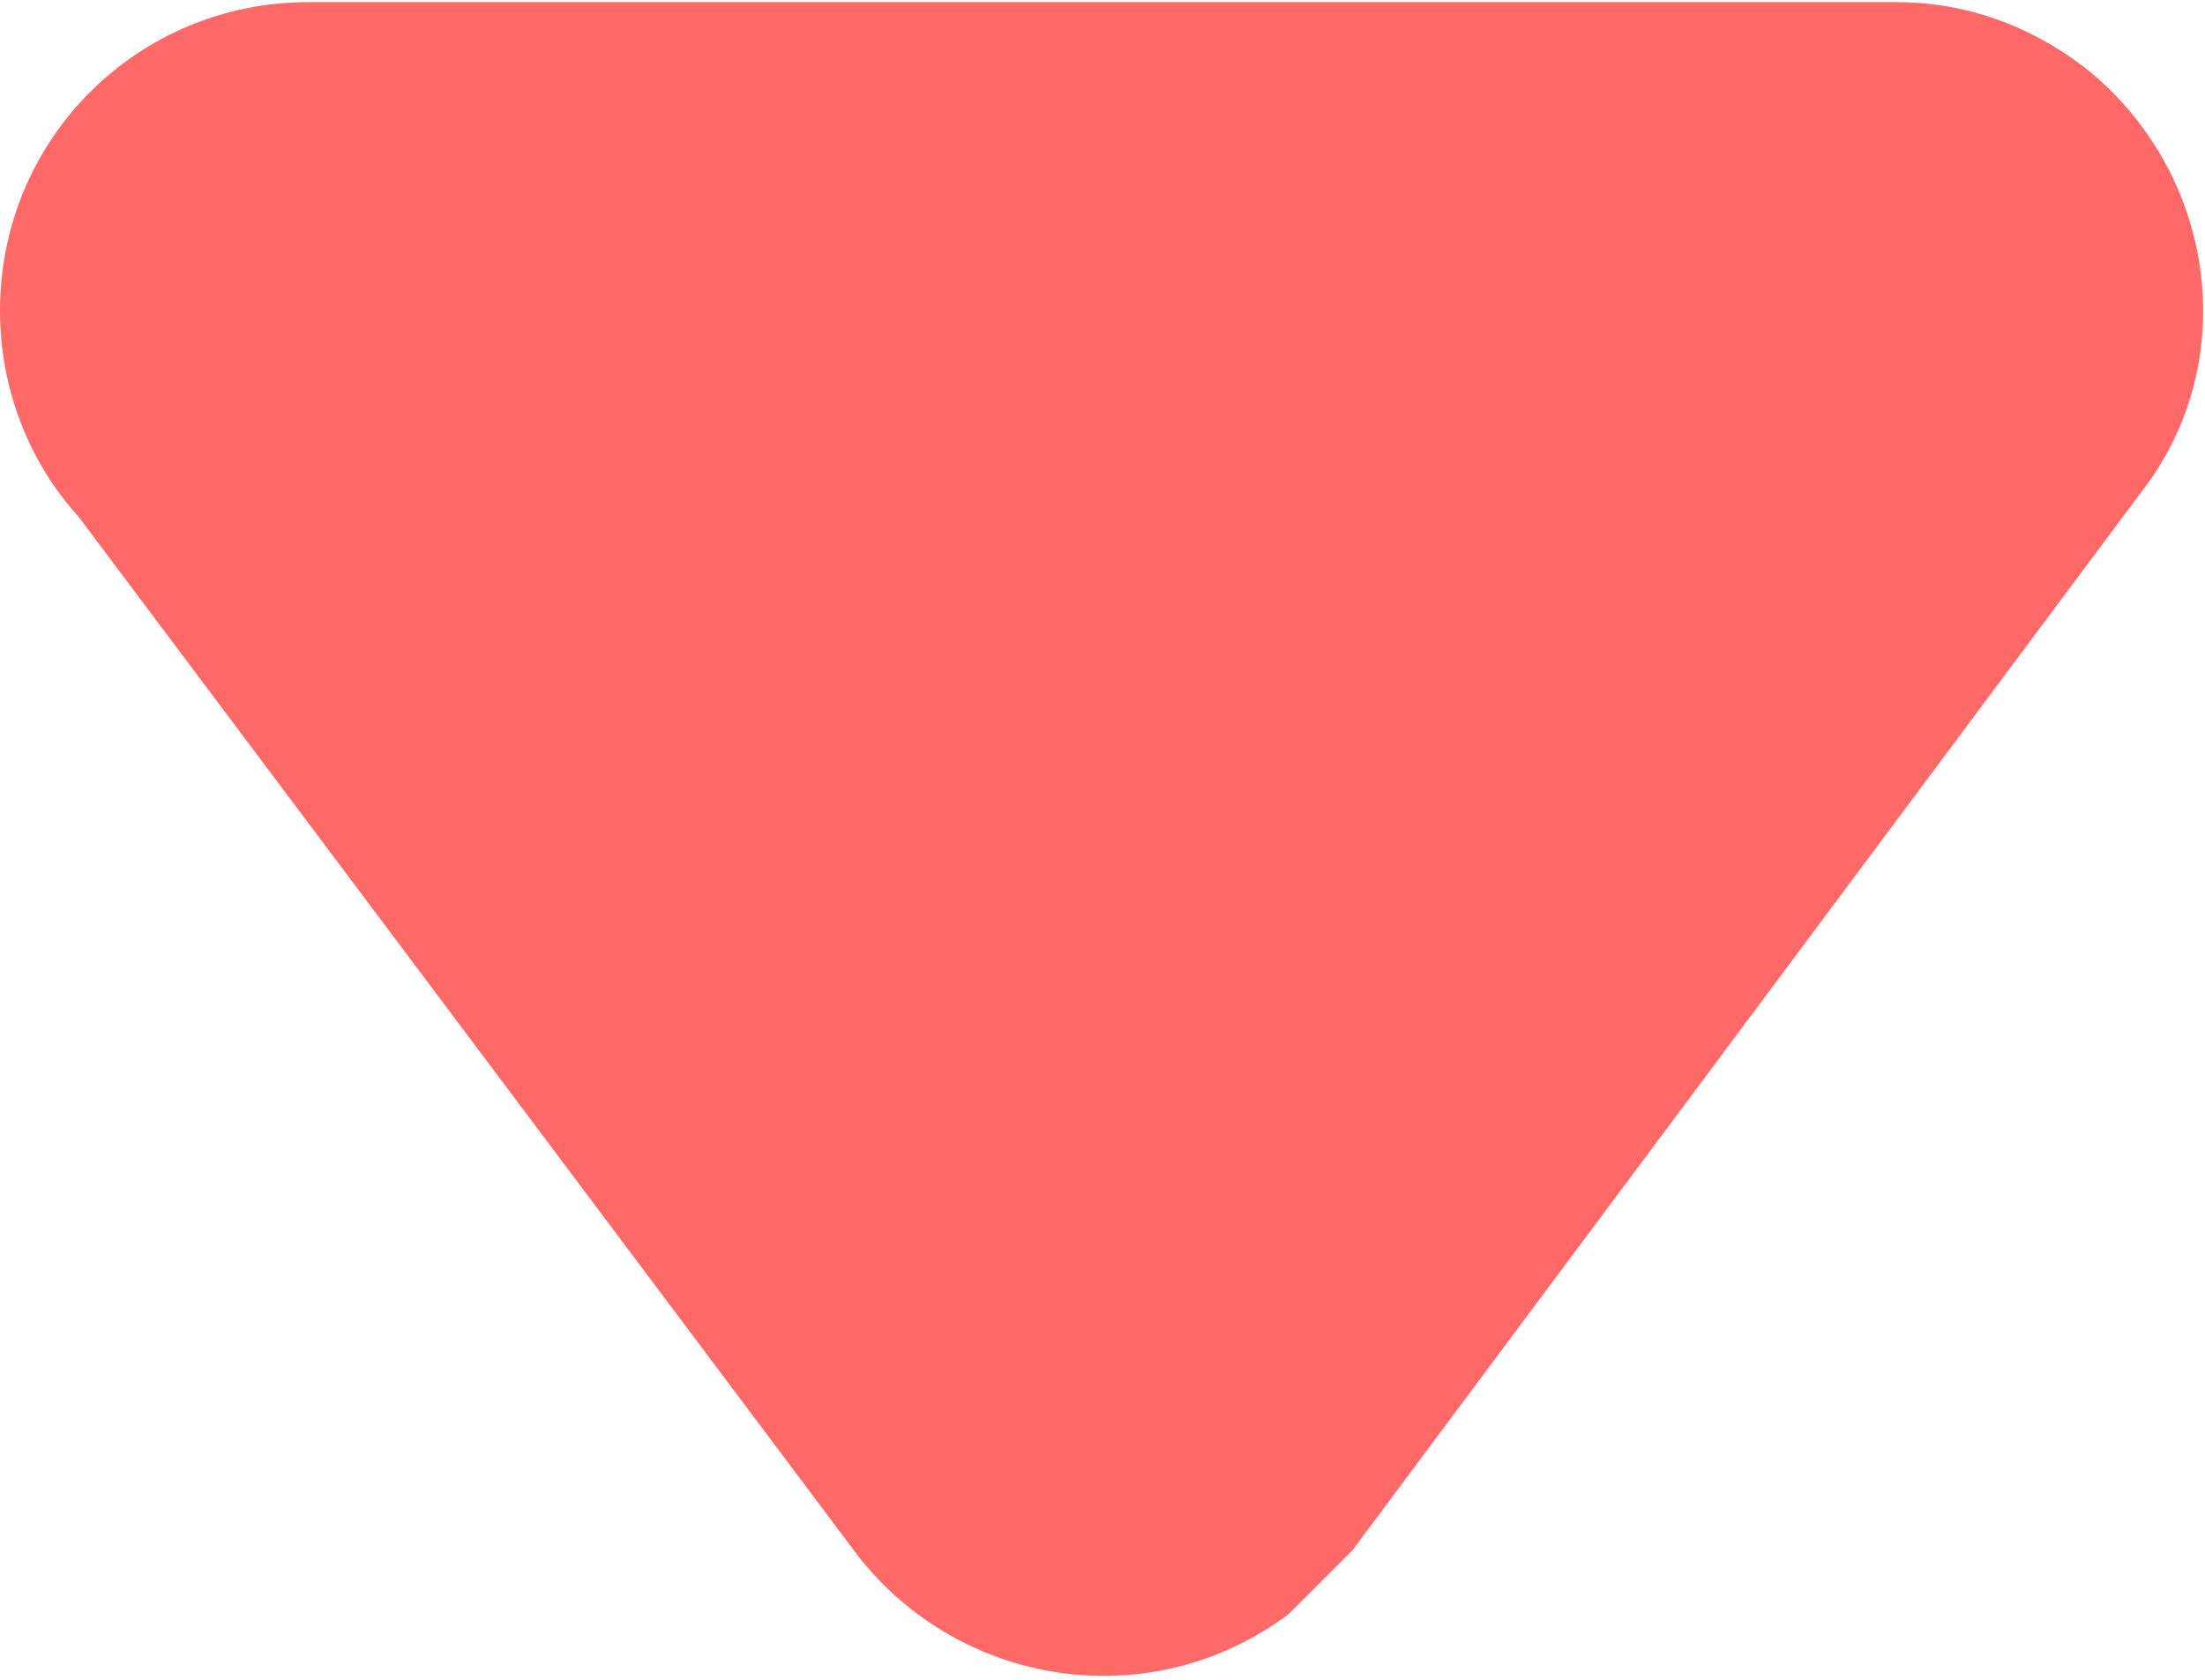 <?xml version="1.0" encoding="UTF-8"?>
<svg xmlns="http://www.w3.org/2000/svg" width="21" height="16" viewBox="0 0 0.45 0.342" shape-rendering="geometricPrecision" image-rendering="optimizeQuality" fill-rule="evenodd" xmlns:v="https://vecta.io/nano"><path d="M.276.316L.437.1C.458.073.452.034.425.013.413.004.4 0 .387 0h0-.324C.028 0 0 .028 0 .063c0 .016.006.031.016.042l.159.212c.021.027.06.033.088.012z" fill="#ff6968"/></svg>